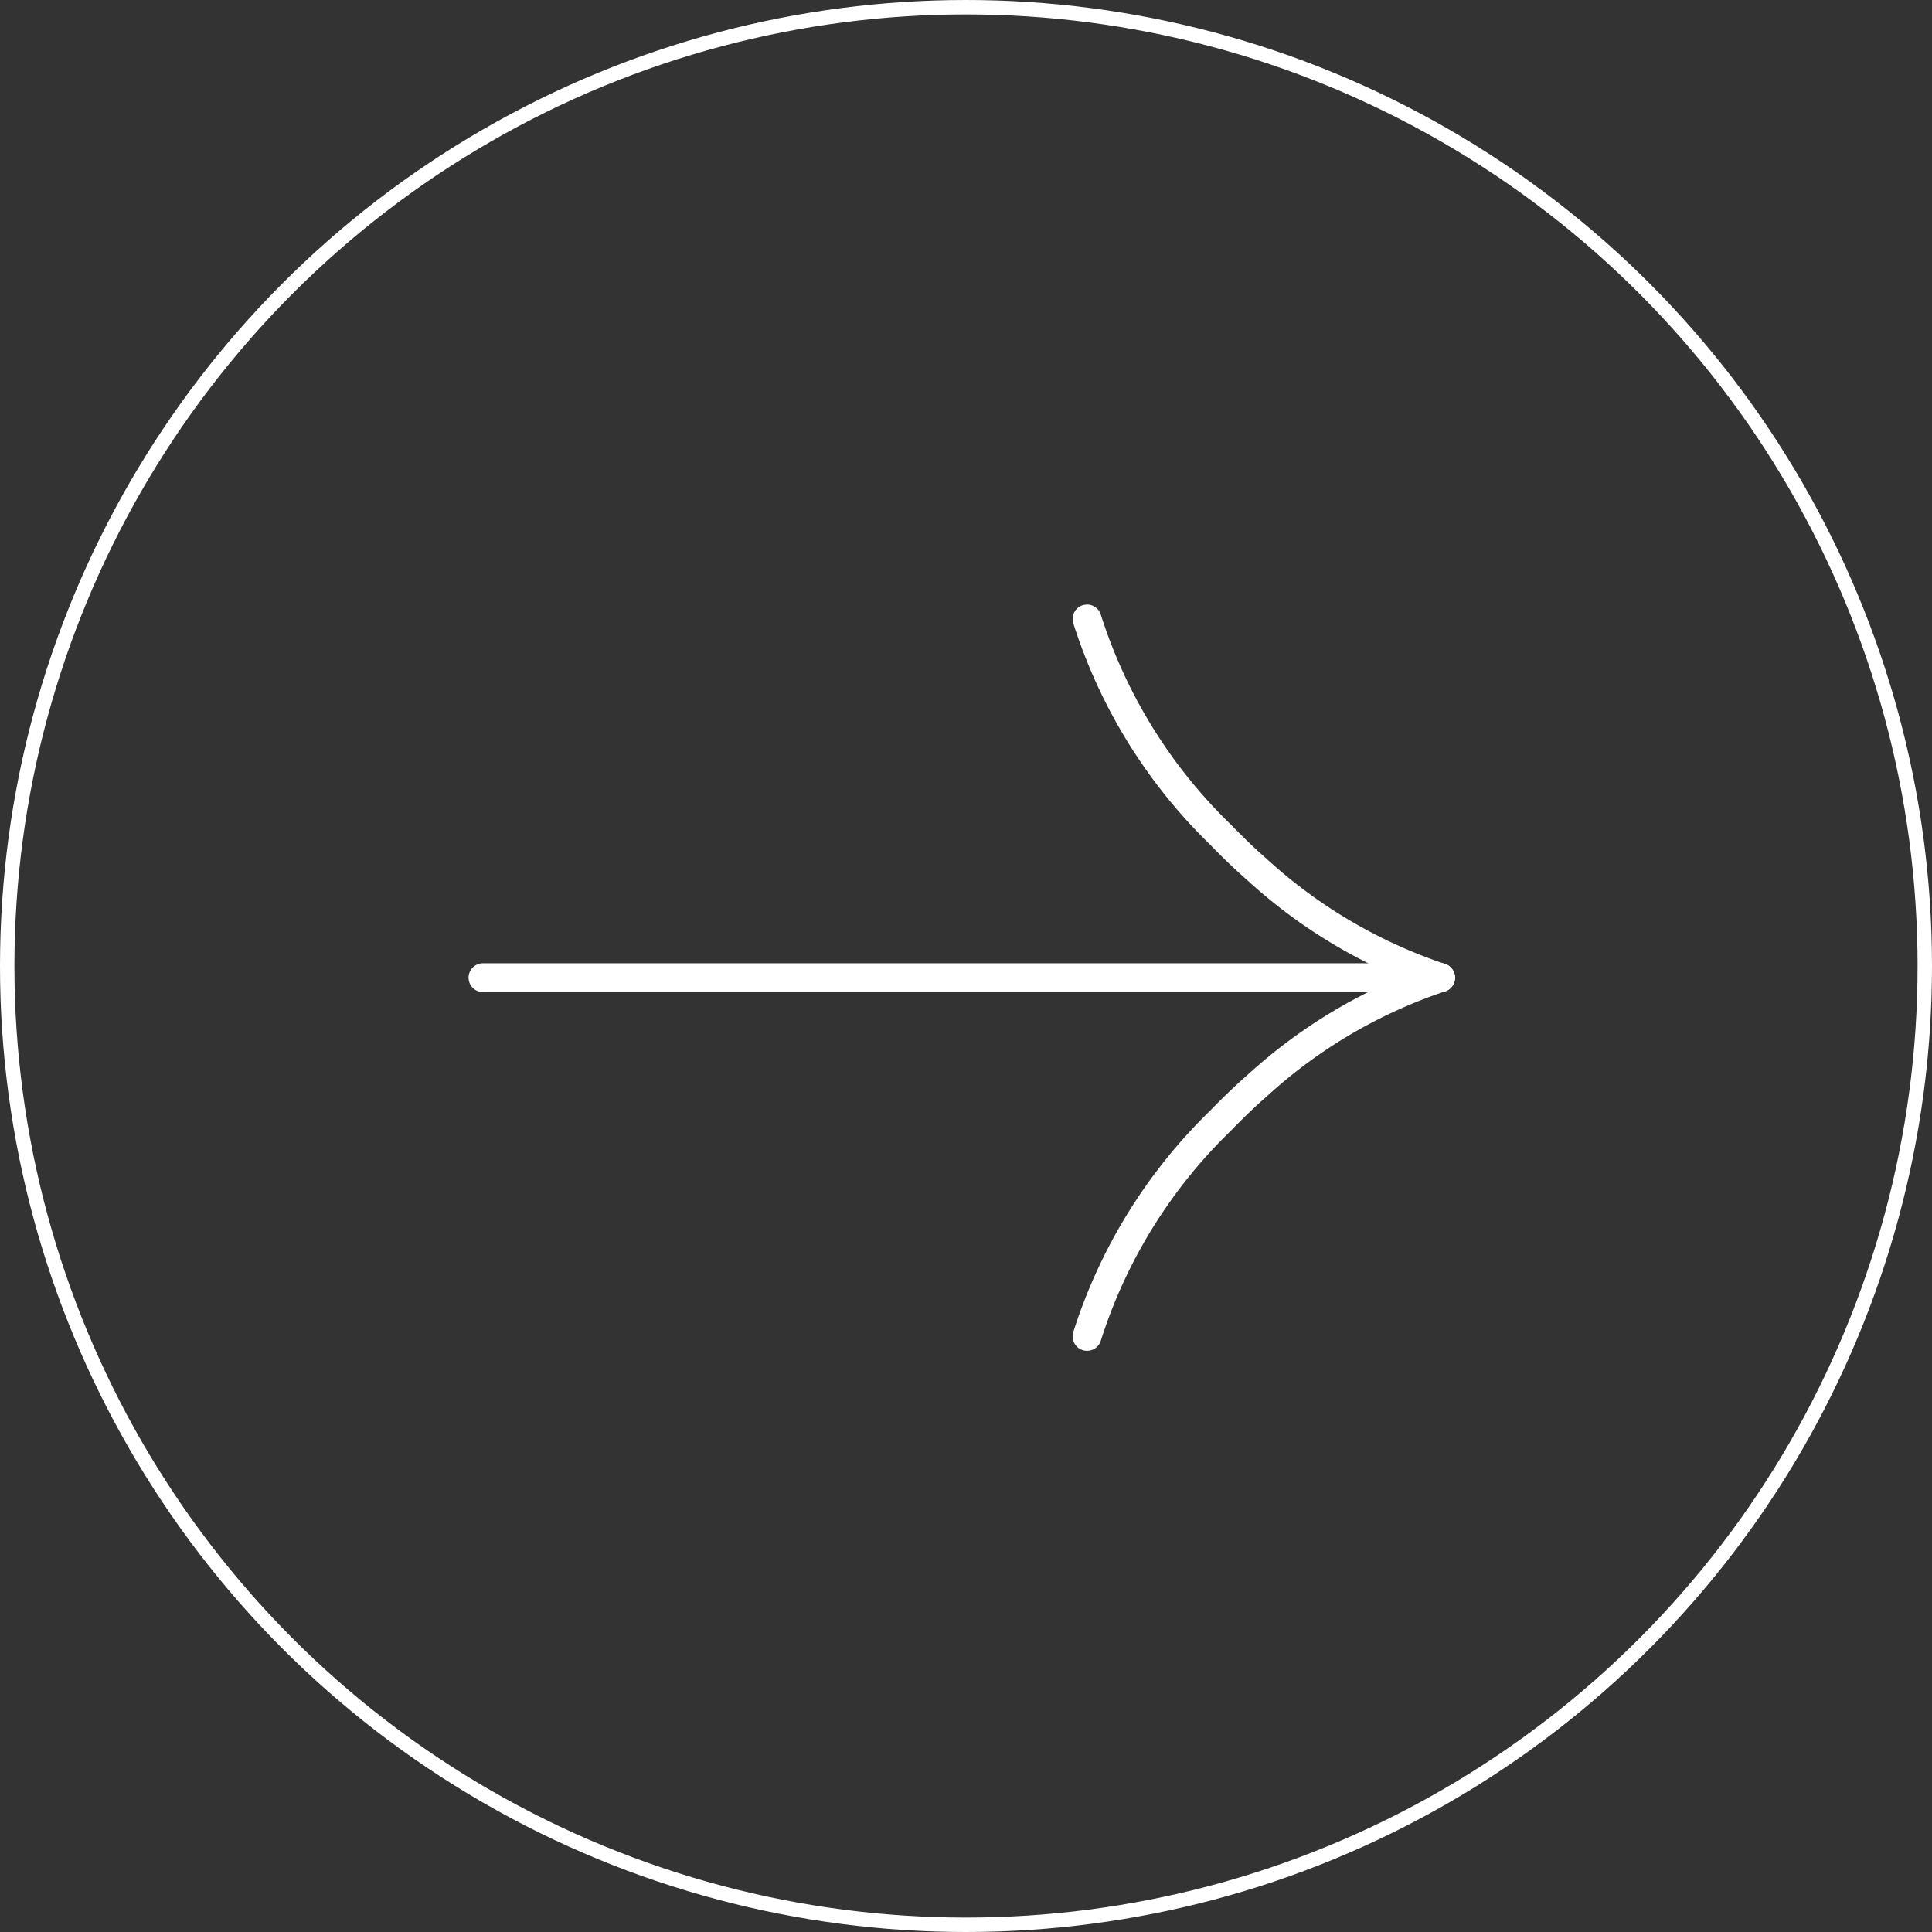 <svg id="Component_12" data-name="Component 12" xmlns="http://www.w3.org/2000/svg" width="67" height="67" viewBox="0 0 67 67">
  <rect x="0" y="0" width="67" height="67" fill="#333333" stroke="none"/>
  <g id="Group_65" data-name="Group 65" transform="translate(16.749 46.343) rotate(-90)">
    <line id="Line_1" data-name="Line 1" y2="33.208" transform="translate(12.438 0)" fill="none" stroke="#fff" stroke-linecap="round" stroke-width="1"/>
    <path id="Path_18" data-name="Path 18" d="M1623.767,864.045a17.773,17.773,0,0,0-3.743-6.359c-.311-.358-.742-.814-1.215-1.27a18.006,18.006,0,0,0-7.481-4.63" transform="translate(-1611.329 -830.837)" fill="none" stroke="#fff" stroke-linecap="round" stroke-linejoin="round" stroke-width="1"/>
    <path id="Path_19" data-name="Path 19" d="M1611.329,864.045a17.772,17.772,0,0,1,3.743-6.359c.311-.358.742-.814,1.215-1.27a18,18,0,0,1,7.481-4.63" transform="translate(-1598.89 -830.837)" fill="none" stroke="#fff" stroke-linecap="round" stroke-linejoin="round" stroke-width="1"/>
  </g>
  <g id="Ellipse_1" data-name="Ellipse 1" fill="none" stroke="#fff" stroke-width="0.5">
    <circle cx="33.5" cy="33.5" r="33.5" stroke="none"/>
    <circle cx="33.5" cy="33.5" r="33.25" fill="none"/>
  </g>
</svg>
